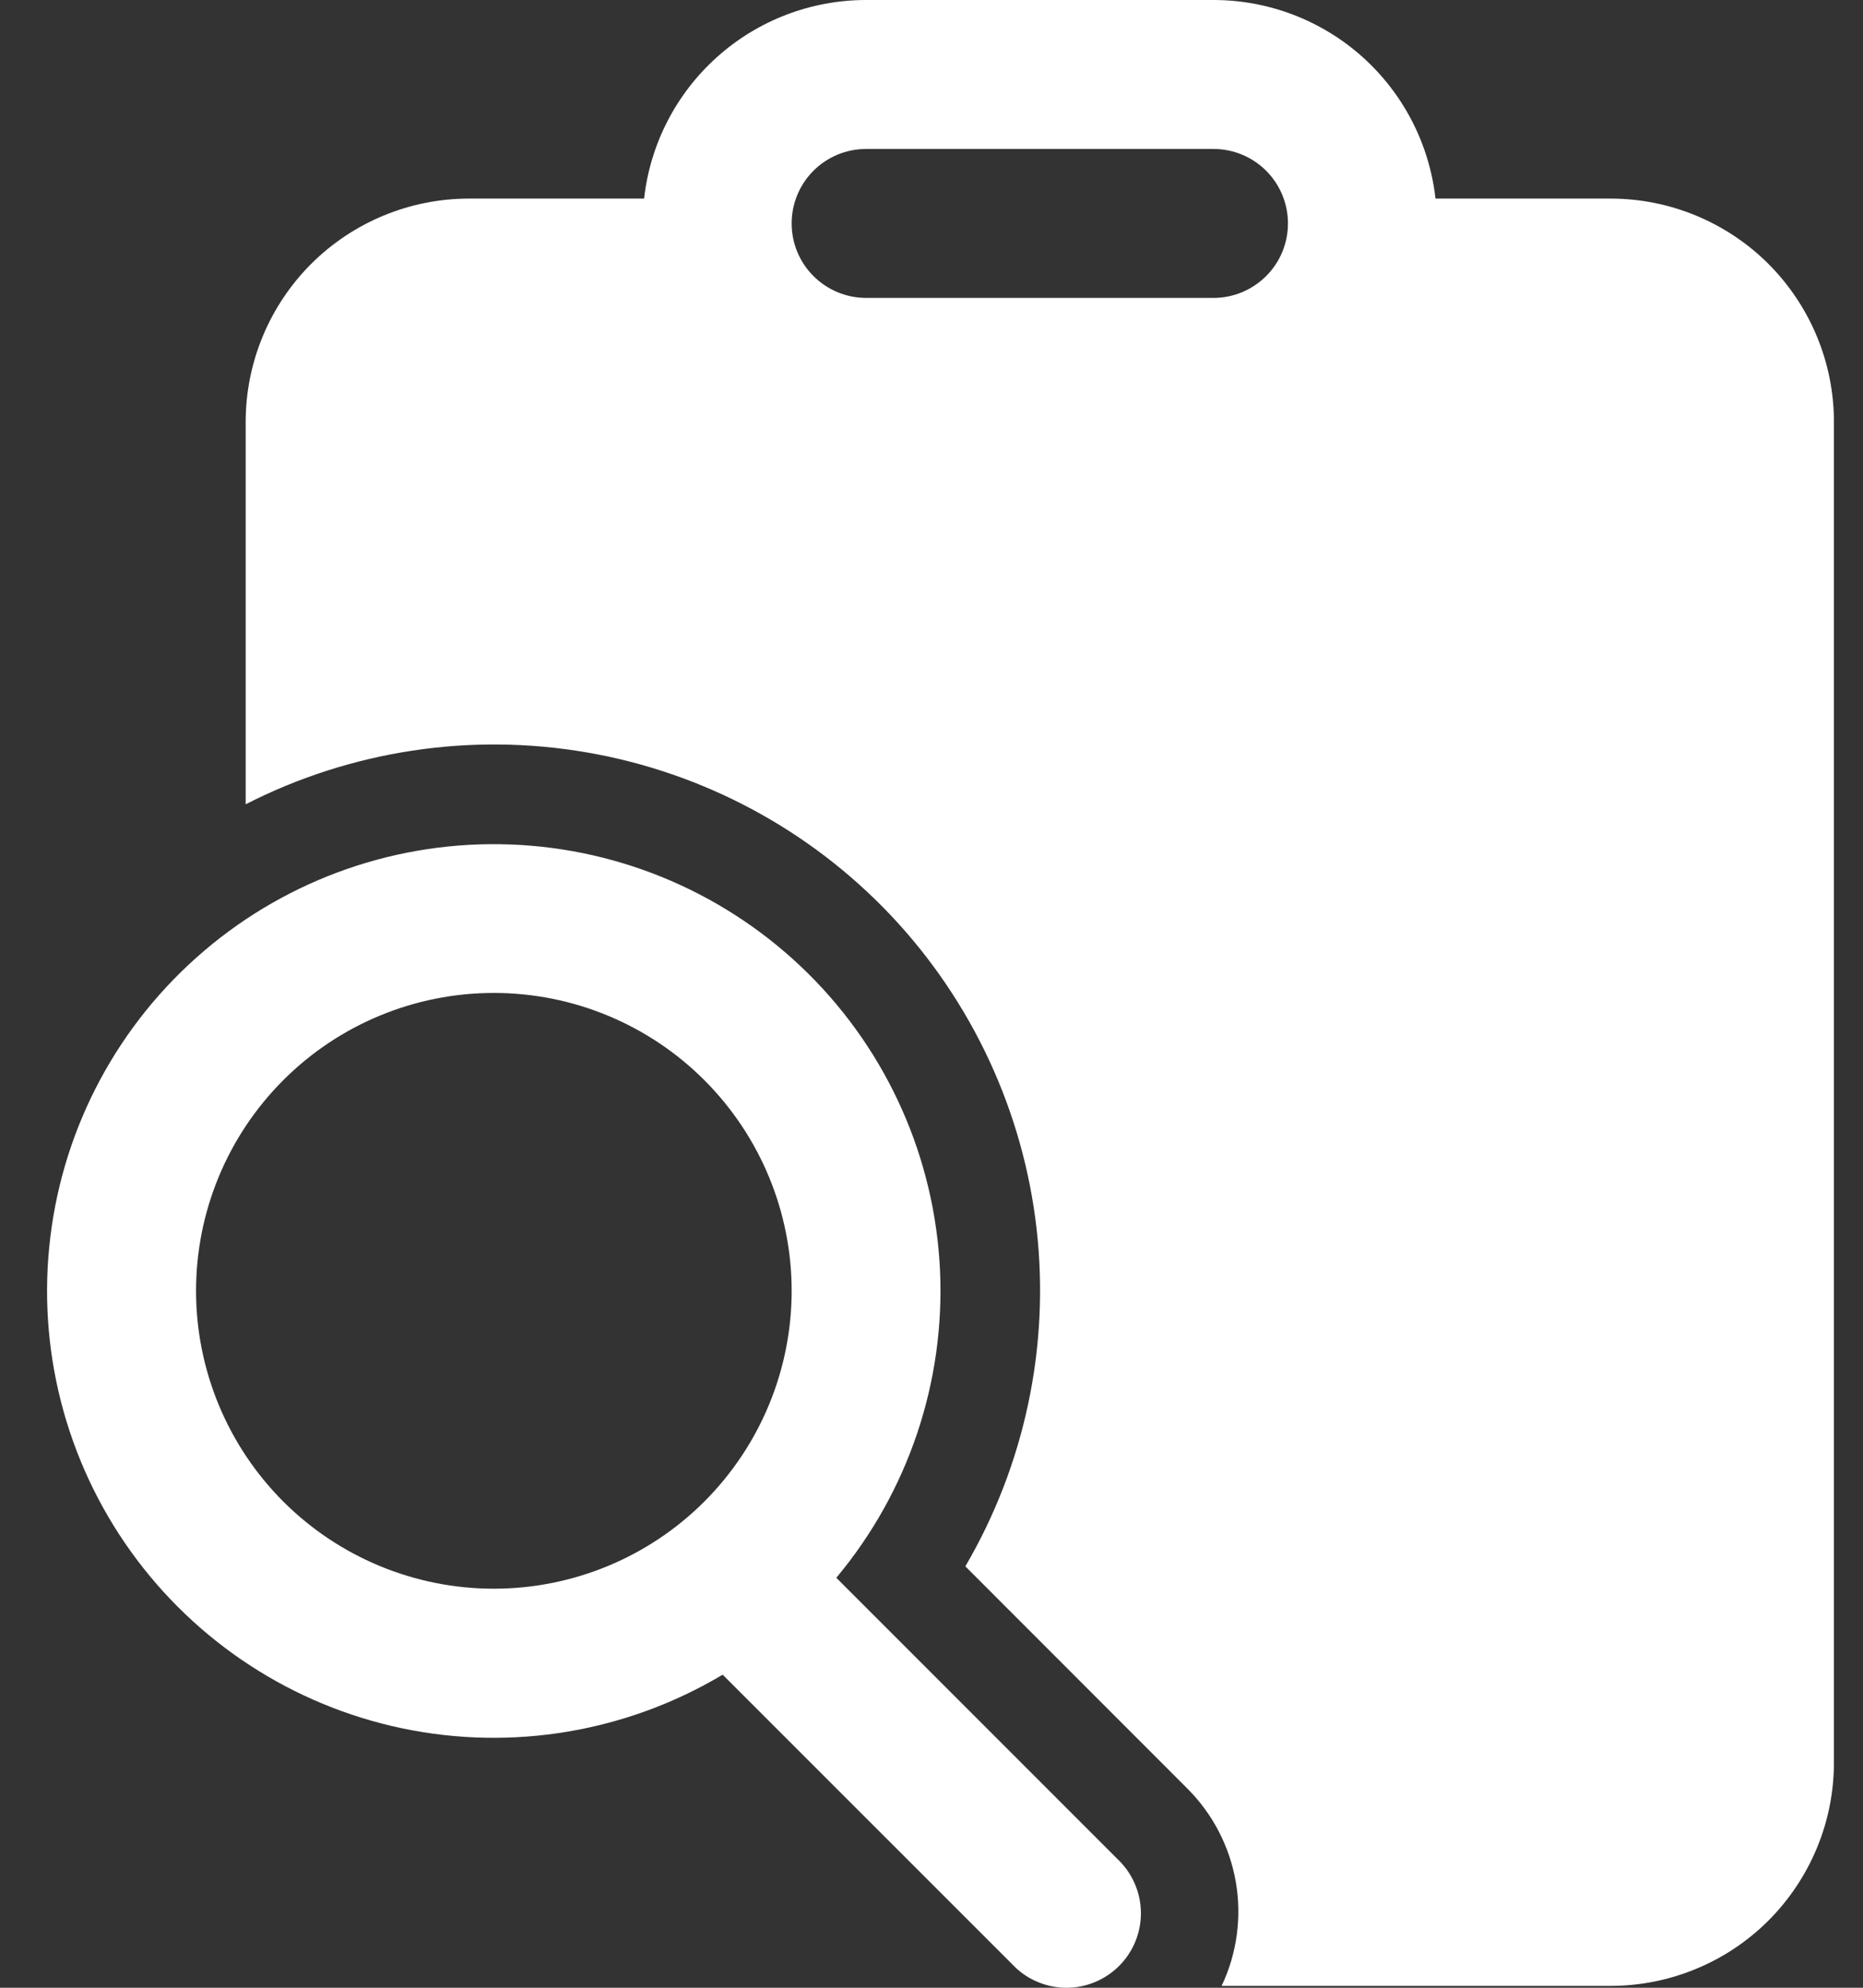 <svg xmlns="http://www.w3.org/2000/svg" width="30" height="32" viewBox="0 0 30 32" fill="none"><rect x="0" y="0" width="30" height="32" fill="#333333" stroke="none"/><path d="M19.541 0H13.947C13.062 2.6728e-05 12.208 0.326 11.549 0.916C10.889 1.506 10.47 2.318 10.372 3.197H7.552C6.599 3.197 5.684 3.576 5.009 4.25C4.335 4.925 3.956 5.84 3.956 6.794V12.948C5.649 12.083 7.577 11.79 9.45 12.113C11.324 12.436 13.042 13.357 14.348 14.739C15.653 16.122 16.476 17.89 16.692 19.779C16.907 21.667 16.505 23.575 15.545 25.216L19.121 28.794C19.529 29.202 19.801 29.726 19.9 30.295C19.999 30.863 19.919 31.448 19.672 31.97H25.935C26.408 31.97 26.875 31.877 27.312 31.696C27.748 31.516 28.145 31.251 28.479 30.917C28.812 30.583 29.077 30.186 29.258 29.75C29.439 29.314 29.532 28.846 29.532 28.373V6.794C29.532 6.321 29.439 5.854 29.258 5.417C29.077 4.981 28.812 4.584 28.479 4.25C28.145 3.916 27.748 3.652 27.312 3.471C26.875 3.29 26.408 3.197 25.935 3.197H23.116C23.017 2.318 22.598 1.506 21.939 0.916C21.279 0.326 20.426 2.6728e-05 19.541 0ZM13.947 2.398H19.541C19.859 2.398 20.164 2.524 20.389 2.749C20.614 2.974 20.74 3.279 20.74 3.597C20.74 3.915 20.614 4.22 20.389 4.444C20.164 4.669 19.859 4.796 19.541 4.796H13.947C13.629 4.796 13.324 4.669 13.099 4.444C12.874 4.22 12.748 3.915 12.748 3.597C12.748 3.279 12.874 2.974 13.099 2.749C13.324 2.524 13.629 2.398 13.947 2.398ZM13.467 25.4C14.624 24.017 15.22 22.25 15.137 20.449C15.053 18.648 14.296 16.943 13.015 15.674C11.734 14.405 10.023 13.662 8.221 13.595C6.419 13.527 4.657 14.139 3.285 15.309C1.912 16.479 1.029 18.121 0.811 19.911C0.592 21.701 1.054 23.508 2.105 24.974C3.155 26.439 4.718 27.457 6.483 27.825C8.249 28.193 10.088 27.884 11.637 26.96L16.296 31.618C16.406 31.736 16.538 31.831 16.686 31.896C16.832 31.962 16.991 31.997 17.152 32C17.313 32.003 17.473 31.973 17.622 31.913C17.772 31.852 17.907 31.763 18.021 31.649C18.135 31.535 18.225 31.399 18.285 31.25C18.345 31.101 18.375 30.941 18.372 30.78C18.369 30.619 18.334 30.46 18.268 30.313C18.203 30.166 18.108 30.034 17.991 29.924L13.467 25.4ZM7.952 25.576C6.68 25.576 5.46 25.071 4.561 24.172C3.662 23.272 3.157 22.052 3.157 20.781C3.157 19.509 3.662 18.289 4.561 17.39C5.46 16.49 6.68 15.985 7.952 15.985C9.224 15.985 10.444 16.49 11.343 17.39C12.242 18.289 12.748 19.509 12.748 20.781C12.748 22.052 12.242 23.272 11.343 24.172C10.444 25.071 9.224 25.576 7.952 25.576Z" fill="white"></path></svg>